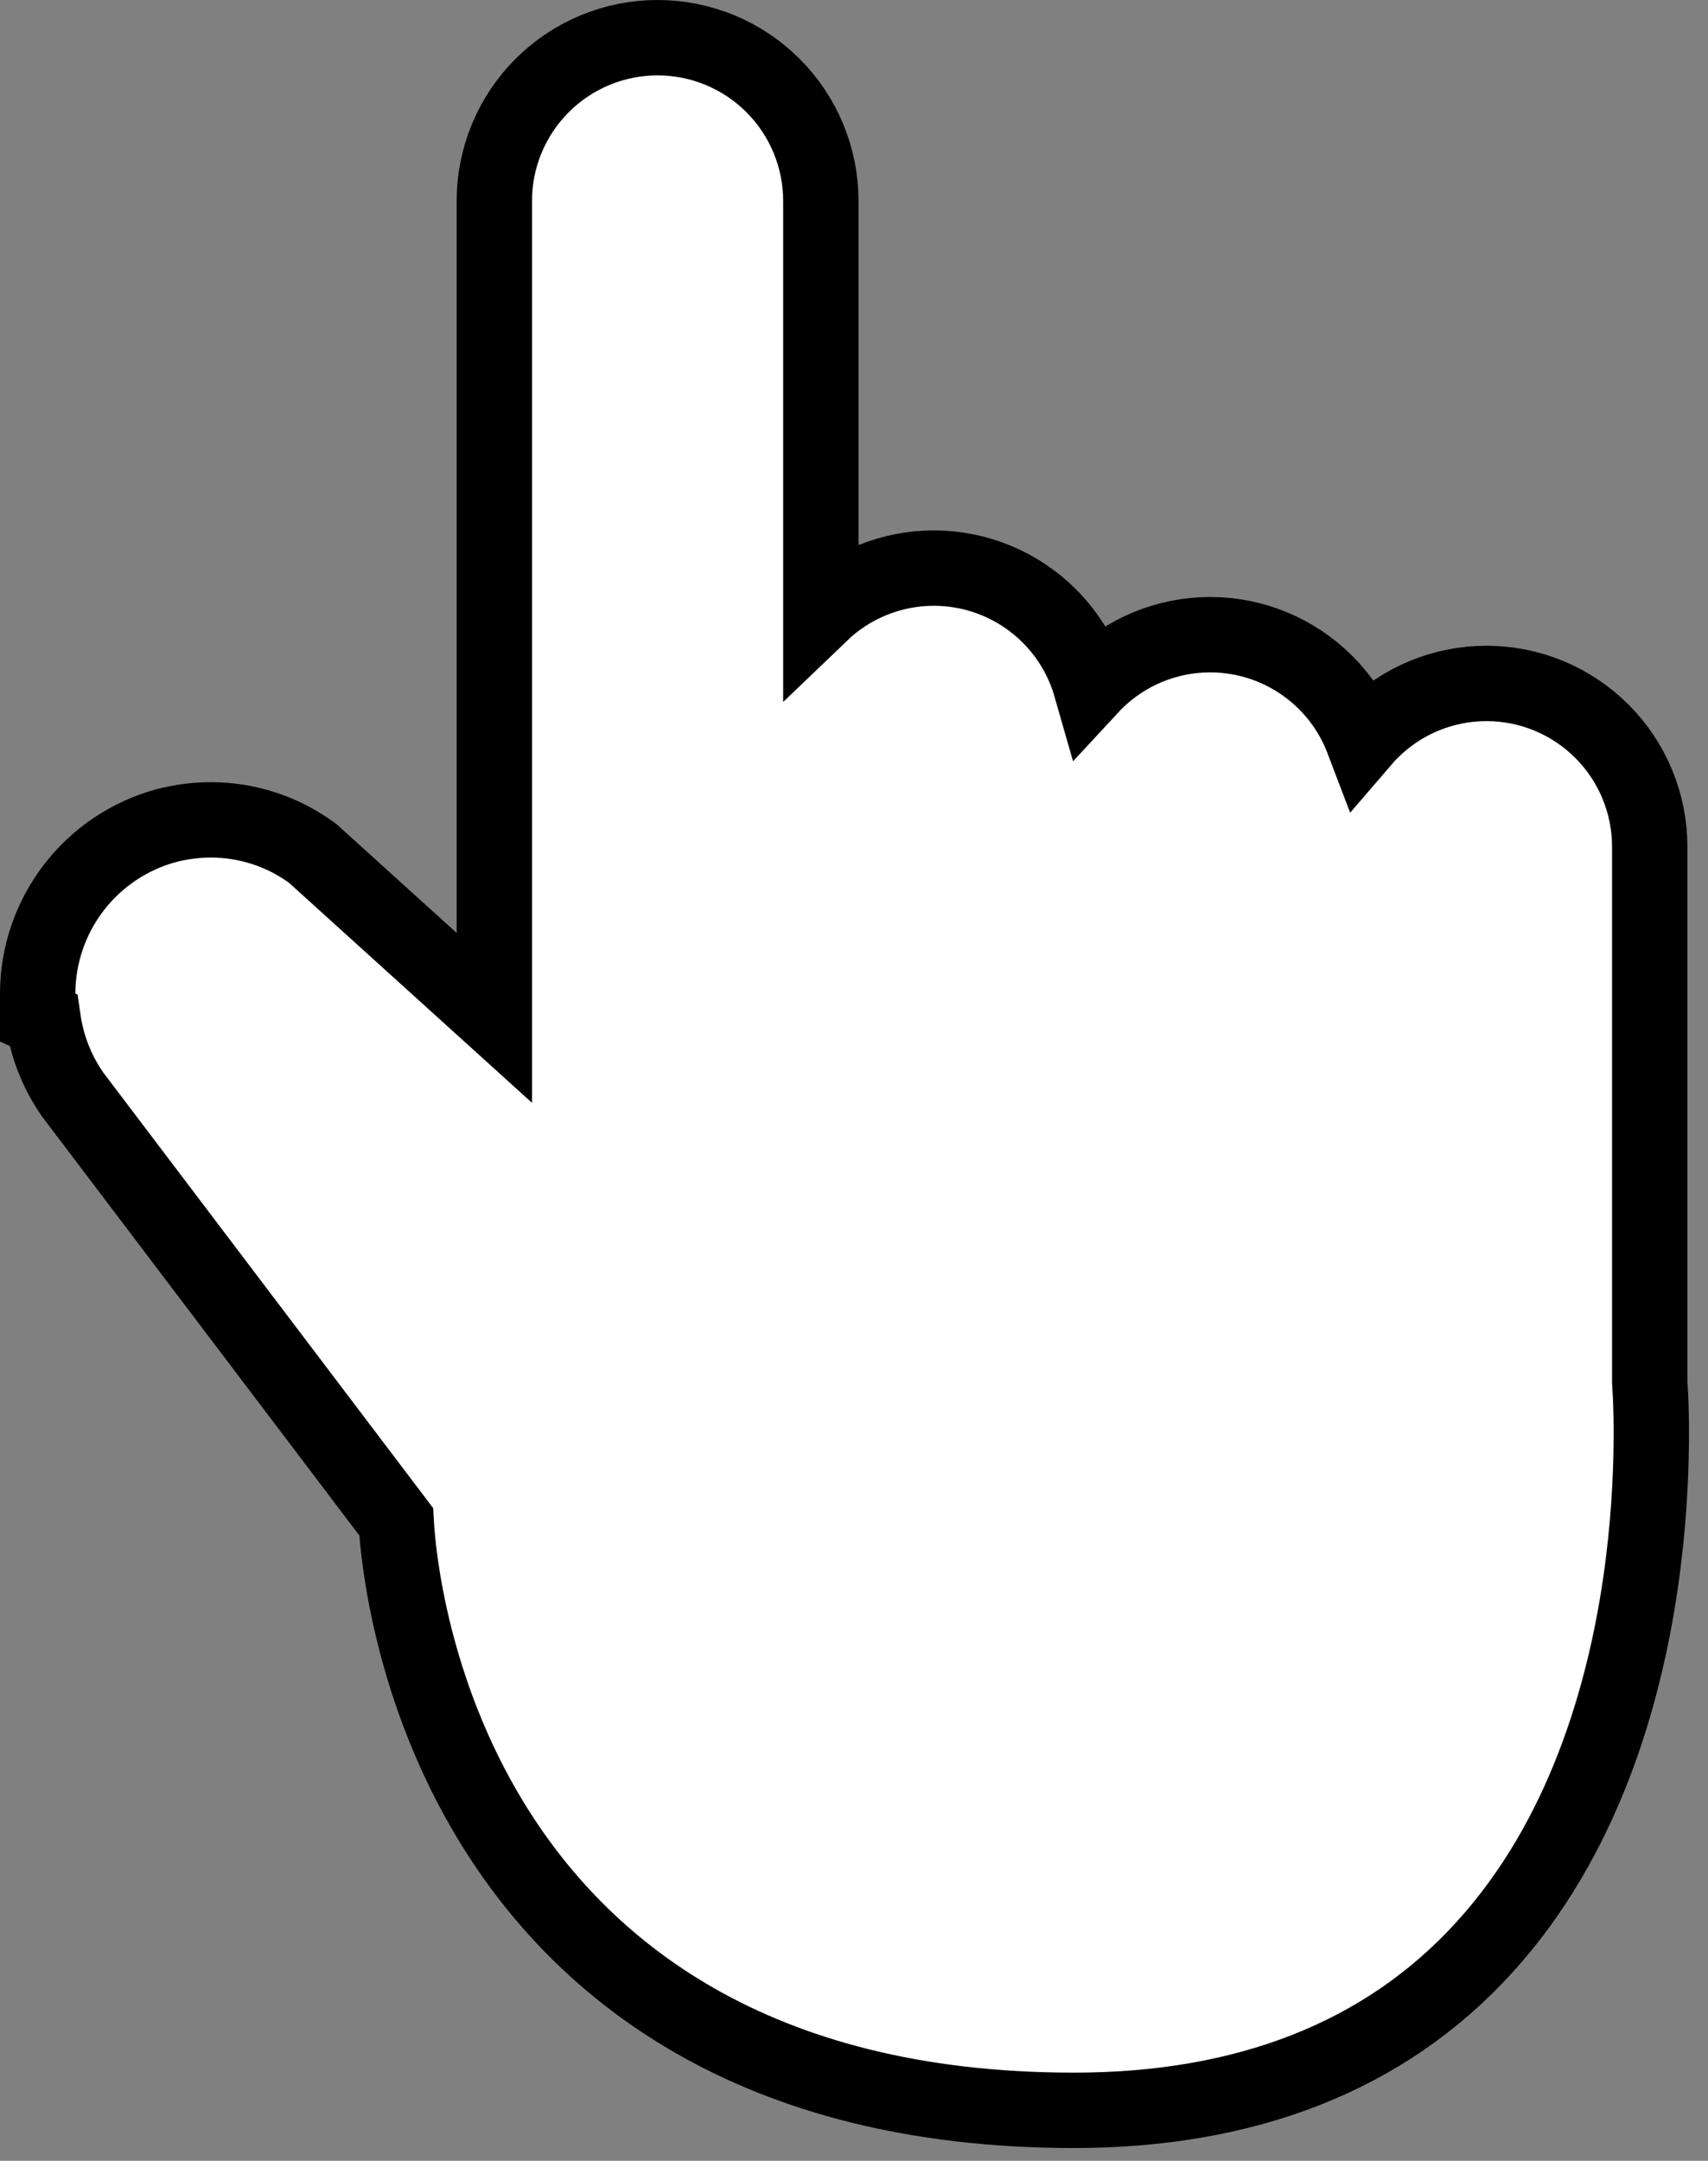 <?xml version="1.0" encoding="UTF-8"?> <svg xmlns="http://www.w3.org/2000/svg" width="68" height="86" viewBox="0 0 68 86" fill="none"><rect x="0" y="0" width="68" height="86" fill="#808080" stroke="none"/><path d="M54.584 29.104C54.47 29.217 54.362 29.334 54.258 29.455C53.934 28.603 53.433 27.82 52.776 27.164C51.557 25.945 49.904 25.26 48.18 25.26C46.456 25.26 44.803 25.945 43.584 27.164C43.531 27.216 43.48 27.269 43.43 27.323C43.129 26.271 42.564 25.302 41.776 24.514C40.557 23.295 38.904 22.61 37.18 22.61C35.501 22.61 33.889 23.26 32.68 24.42V8C32.68 6.276 31.995 4.623 30.776 3.404C29.557 2.185 27.904 1.5 26.18 1.5C24.456 1.5 22.803 2.185 21.584 3.404C20.365 4.623 19.68 6.276 19.68 8V40.51L12.507 34.018L12.444 33.961L12.375 33.912C11.221 33.082 9.836 32.634 8.414 32.63L8.408 32.63C7.806 32.631 7.208 32.707 6.625 32.858L6.614 32.86L6.603 32.864C5.14 33.265 3.849 34.135 2.927 35.34C2.006 36.545 1.504 38.019 1.5 39.536L1.497 40.494L1.72 40.598C1.871 41.643 2.261 42.644 2.865 43.521L2.884 43.549L2.904 43.576L15.773 60.563C15.854 62.049 16.404 67.296 19.54 72.464C23.118 78.36 29.973 83.99 42.76 83.99C49.555 83.99 55.126 81.877 59.1 77.499C63.034 73.181 64.65 67.515 65.307 63.045C65.638 60.792 65.731 58.797 65.742 57.354C65.748 56.631 65.732 56.044 65.715 55.63C65.706 55.422 65.697 55.258 65.689 55.141C65.686 55.085 65.682 55.037 65.68 55.004V33.7C65.68 31.976 64.995 30.323 63.776 29.104C62.557 27.885 60.904 27.2 59.18 27.2C57.456 27.2 55.803 27.885 54.584 29.104Z" fill="white" stroke="black" stroke-width="3"></path></svg> 